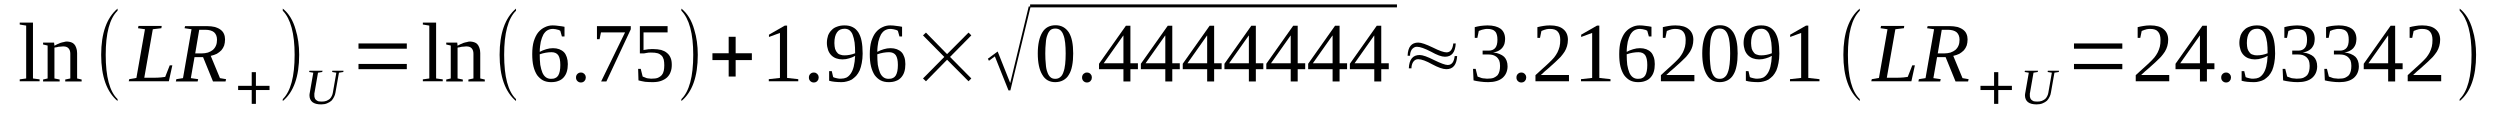<?xml version='1.0' encoding='UTF-8'?>
<!-- This file was generated by dvisvgm 1.15.1 -->
<svg height='19pt' version='1.1' viewBox='0 -19 406 19' width='406pt' xmlns='http://www.w3.org/2000/svg' xmlns:xlink='http://www.w3.org/1999/xlink'>
<defs>
<clipPath id='clip1'>
<path clip-rule='evenodd' d='M0 -18.995H405.915V-0.028H0V-18.995'/>
</clipPath>
</defs>
<g id='page1'>
<g>
<path clip-path='url(#clip1)' d='M5.355 -6.258L6.43 -6.113V-5.801H3.203V-6.113L4.25 -6.258V-14.844L3.203 -15.016V-15.328H5.355V-6.258Z' fill-rule='evenodd'/>
<path clip-path='url(#clip1)' d='M8.84 -11.574C8.953 -11.633 9.094 -11.719 9.266 -11.801C9.434 -11.887 9.633 -11.945 9.801 -12.031C10 -12.086 10.172 -12.145 10.367 -12.172C10.539 -12.23 10.707 -12.258 10.879 -12.258C11.105 -12.258 11.332 -12.199 11.531 -12.145C11.73 -12.086 11.898 -11.973 12.039 -11.832C12.184 -11.688 12.297 -11.488 12.379 -11.234C12.465 -11.008 12.523 -10.723 12.523 -10.379V-6.258L13.258 -6.086V-5.773H10.594V-6.086L11.418 -6.258V-10.266C11.418 -10.637 11.332 -10.922 11.133 -11.148C10.965 -11.348 10.68 -11.461 10.312 -11.461C10.199 -11.461 10.059 -11.461 9.914 -11.434C9.773 -11.434 9.66 -11.406 9.52 -11.406C9.379 -11.375 9.266 -11.348 9.152 -11.32C9.039 -11.32 8.926 -11.289 8.84 -11.262V-6.258L9.688 -6.086V-5.773H6.996V-6.086L7.734 -6.258V-11.605L6.996 -11.773V-12.086H8.781L8.84 -11.574Z' fill-rule='evenodd'/>
<path clip-path='url(#clip1)' d='M19.094 -2.902V-2.59C17.34 -4.066 16.43 -6.57 16.43 -10.098C16.43 -13.621 17.34 -16.125 19.094 -17.605V-17.262C17.793 -15.984 17.168 -13.594 17.168 -10.098C17.168 -6.543 17.793 -4.152 19.094 -2.902Z' fill-rule='evenodd'/>
<path clip-path='url(#clip1)' d='M26.207 -14.418L24.816 -14.25L23.43 -6.371H24.844C25.41 -6.371 25.836 -6.398 26.148 -6.426C26.461 -6.457 26.688 -6.484 26.828 -6.512L27.566 -8.39H27.988L27.422 -5.801H20.906L20.992 -6.144L22.152 -6.344L23.543 -14.25L22.41 -14.418L22.492 -14.789H26.262L26.207 -14.418Z' fill-rule='evenodd'/>
<path clip-path='url(#clip1)' d='M31.59 -9.726L30.992 -6.312L32.184 -6.144L32.098 -5.773H28.559L28.641 -6.144L29.719 -6.312L31.105 -14.25L29.973 -14.418L30.059 -14.761H33.57C34.082 -14.761 34.535 -14.703 34.902 -14.617C35.27 -14.504 35.582 -14.363 35.836 -14.164C36.062 -13.992 36.262 -13.765 36.375 -13.48C36.488 -13.223 36.547 -12.91 36.547 -12.598C36.547 -12.23 36.488 -11.886 36.402 -11.605C36.289 -11.32 36.148 -11.062 35.949 -10.836C35.723 -10.609 35.496 -10.437 35.215 -10.265C34.93 -10.125 34.59 -10.011 34.223 -9.926L35.723 -6.312L36.715 -6.144L36.629 -5.773H34.59L32.977 -9.726H31.59ZM32.723 -10.324C33.117 -10.324 33.457 -10.379 33.77 -10.465C34.082 -10.578 34.363 -10.722 34.562 -10.89C34.789 -11.09 34.961 -11.32 35.074 -11.605C35.188 -11.859 35.242 -12.199 35.242 -12.543C35.242 -13.082 35.074 -13.48 34.762 -13.765C34.449 -14.019 33.969 -14.164 33.344 -14.164H32.352L31.703 -10.324H32.723Z' fill-rule='evenodd'/>
<path clip-path='url(#clip1)' d='M41.559 -7.281V-5.062H43.77V-4.379H41.559V-2.133H40.879V-4.379H38.672V-5.062H40.879V-7.281H41.559Z' fill-rule='evenodd'/>
<path clip-path='url(#clip1)' d='M45.922 -2.902C47.199 -4.152 47.848 -6.543 47.848 -10.098C47.848 -13.566 47.199 -15.953 45.922 -17.262V-17.605C46.887 -16.836 47.594 -15.699 48.02 -14.164C48.387 -12.969 48.586 -11.605 48.586 -10.098C48.586 -6.543 47.68 -4.039 45.922 -2.59V-2.902Z' fill-rule='evenodd'/>
<path clip-path='url(#clip1)' d='M54.621 -7.195L53.941 -7.308L53.969 -7.508H55.781L55.754 -7.308L55.047 -7.195L54.48 -3.98C54.449 -3.726 54.367 -3.5 54.25 -3.269C54.137 -3.043 53.996 -2.816 53.828 -2.644C53.629 -2.472 53.402 -2.332 53.117 -2.219C52.863 -2.105 52.523 -2.047 52.156 -2.047C51.531 -2.047 51.078 -2.16 50.738 -2.418C50.426 -2.672 50.258 -3.043 50.258 -3.527C50.258 -3.582 50.258 -3.668 50.285 -3.754C50.285 -3.84 50.285 -3.894 50.312 -3.953L50.879 -7.195L50.199 -7.308L50.258 -7.508H52.383L52.324 -7.308L51.645 -7.195L51.078 -3.953C51.051 -3.894 51.051 -3.812 51.051 -3.754C51.051 -3.668 51.051 -3.613 51.051 -3.554C51.051 -3.383 51.051 -3.242 51.105 -3.129C51.137 -2.984 51.219 -2.871 51.305 -2.789C51.418 -2.703 51.531 -2.617 51.676 -2.558C51.844 -2.531 52.016 -2.504 52.242 -2.504C52.523 -2.504 52.777 -2.531 53.004 -2.617C53.203 -2.703 53.402 -2.816 53.543 -2.929C53.684 -3.07 53.797 -3.215 53.883 -3.414C53.969 -3.582 54.023 -3.754 54.055 -3.953L54.621 -7.195Z' fill-rule='evenodd'/>
<path clip-path='url(#clip1)' d='M58.219 -7.765V-8.617H66.066V-7.765H58.219ZM58.219 -11.09V-11.945H66.066V-11.09H58.219Z' fill-rule='evenodd'/>
<path clip-path='url(#clip1)' d='M70.824 -6.258L71.902 -6.113V-5.801H68.672V-6.113L69.719 -6.258V-14.844L68.672 -15.015V-15.328H70.824V-6.258Z' fill-rule='evenodd'/>
<path clip-path='url(#clip1)' d='M74.309 -11.574C74.422 -11.633 74.566 -11.719 74.734 -11.801C74.906 -11.886 75.102 -11.945 75.273 -12.031C75.473 -12.086 75.641 -12.144 75.84 -12.172C76.008 -12.23 76.18 -12.258 76.348 -12.258C76.574 -12.258 76.801 -12.199 77 -12.144C77.199 -12.086 77.371 -11.973 77.512 -11.832C77.652 -11.687 77.766 -11.488 77.852 -11.234C77.938 -11.008 77.992 -10.722 77.992 -10.379V-6.258L78.731 -6.086V-5.773H76.066V-6.086L76.887 -6.258V-10.265C76.887 -10.636 76.801 -10.922 76.606 -11.148C76.434 -11.347 76.152 -11.461 75.781 -11.461C75.668 -11.461 75.527 -11.461 75.387 -11.433C75.246 -11.433 75.133 -11.406 74.988 -11.406C74.848 -11.375 74.734 -11.347 74.621 -11.32C74.508 -11.32 74.394 -11.289 74.309 -11.261V-6.258L75.16 -6.086V-5.773H72.469V-6.086L73.203 -6.258V-11.605L72.469 -11.773V-12.086H74.254L74.309 -11.574Z' fill-rule='evenodd'/>
<path clip-path='url(#clip1)' d='M83.801 -2.902V-2.59C82.043 -4.066 81.137 -6.57 81.137 -10.098C81.137 -13.621 82.043 -16.125 83.801 -17.605V-17.262C82.496 -15.984 81.875 -13.594 81.875 -10.098C81.875 -6.543 82.496 -4.152 83.801 -2.902Z' fill-rule='evenodd'/>
<path clip-path='url(#clip1)' d='M92.215 -8.59C92.215 -8.105 92.156 -7.707 92.043 -7.336C91.93 -6.969 91.762 -6.683 91.535 -6.426C91.309 -6.172 91.023 -5.972 90.684 -5.859C90.344 -5.715 89.949 -5.66 89.496 -5.66C89.012 -5.66 88.59 -5.746 88.191 -5.945C87.824 -6.144 87.512 -6.426 87.227 -6.797C86.973 -7.195 86.773 -7.648 86.633 -8.219C86.492 -8.789 86.434 -9.469 86.434 -10.211C86.434 -11.035 86.519 -11.746 86.691 -12.316C86.887 -12.91 87.113 -13.394 87.426 -13.765C87.738 -14.133 88.106 -14.418 88.504 -14.59C88.898 -14.789 89.324 -14.875 89.75 -14.875C90.09 -14.875 90.43 -14.844 90.769 -14.789C91.109 -14.761 91.395 -14.703 91.676 -14.648V-13.082H91.25L90.996 -13.992C90.938 -14.051 90.824 -14.078 90.742 -14.133C90.629 -14.164 90.516 -14.191 90.402 -14.219C90.289 -14.25 90.176 -14.277 90.062 -14.277C89.949 -14.305 89.863 -14.305 89.75 -14.305C89.438 -14.305 89.156 -14.219 88.898 -14.078C88.644 -13.937 88.445 -13.707 88.246 -13.394C88.078 -13.082 87.938 -12.683 87.824 -12.23C87.738 -11.773 87.652 -11.207 87.652 -10.578C87.965 -10.75 88.305 -10.89 88.703 -11.008C89.07 -11.121 89.438 -11.176 89.805 -11.176C90.176 -11.176 90.516 -11.121 90.824 -11.008C91.109 -10.89 91.363 -10.75 91.59 -10.523C91.789 -10.324 91.93 -10.039 92.043 -9.726C92.156 -9.387 92.215 -9.015 92.215 -8.59ZM89.465 -6.199C89.75 -6.199 90.004 -6.226 90.203 -6.344C90.402 -6.426 90.543 -6.57 90.656 -6.742C90.769 -6.937 90.856 -7.168 90.91 -7.453C90.969 -7.734 90.996 -8.078 90.996 -8.445C90.996 -9.187 90.883 -9.699 90.656 -10.039C90.43 -10.351 90.062 -10.523 89.578 -10.523C89.269 -10.523 88.957 -10.496 88.617 -10.437C88.305 -10.379 87.965 -10.297 87.652 -10.18C87.652 -9.555 87.68 -8.988 87.738 -8.476C87.824 -7.992 87.938 -7.566 88.078 -7.222C88.219 -6.883 88.418 -6.625 88.644 -6.457C88.871 -6.285 89.156 -6.199 89.465 -6.199Z' fill-rule='evenodd'/>
<path clip-path='url(#clip1)' d='M95.133 -6.398C95.133 -6.312 95.106 -6.199 95.074 -6.086C95.019 -6 94.961 -5.914 94.906 -5.832C94.848 -5.773 94.766 -5.715 94.652 -5.66C94.539 -5.633 94.453 -5.601 94.34 -5.601C94.227 -5.601 94.113 -5.633 94.027 -5.66C93.914 -5.715 93.828 -5.773 93.773 -5.832C93.688 -5.914 93.629 -6 93.602 -6.086C93.547 -6.199 93.547 -6.312 93.547 -6.398C93.547 -6.512 93.547 -6.625 93.602 -6.742C93.629 -6.824 93.688 -6.91 93.773 -6.996C93.828 -7.054 93.914 -7.109 94.027 -7.168C94.113 -7.195 94.227 -7.222 94.34 -7.222C94.453 -7.222 94.539 -7.195 94.652 -7.168C94.766 -7.109 94.848 -7.054 94.906 -6.996C94.961 -6.91 95.019 -6.824 95.074 -6.742C95.106 -6.625 95.133 -6.512 95.133 -6.398Z' fill-rule='evenodd'/>
<path clip-path='url(#clip1)' d='M97.371 -12.629H96.945V-14.761H102.441V-14.25L98.477 -5.773H97.625L101.508 -13.738H97.598L97.371 -12.629Z' fill-rule='evenodd'/>
<path clip-path='url(#clip1)' d='M106.039 -11.035C106.551 -11.035 106.973 -10.976 107.371 -10.89C107.738 -10.777 108.051 -10.636 108.305 -10.41C108.563 -10.211 108.758 -9.953 108.902 -9.613C109.043 -9.301 109.098 -8.902 109.098 -8.476C109.098 -8.047 109.043 -7.648 108.902 -7.308C108.789 -6.969 108.59 -6.683 108.332 -6.426C108.051 -6.172 107.738 -6 107.344 -5.859C106.945 -5.715 106.492 -5.66 105.953 -5.66C105.527 -5.66 105.133 -5.687 104.766 -5.715C104.395 -5.773 104.027 -5.859 103.688 -5.945L103.633 -7.82H104.055L104.367 -6.57C104.453 -6.543 104.539 -6.484 104.652 -6.457C104.766 -6.398 104.879 -6.371 105.02 -6.312C105.16 -6.285 105.273 -6.258 105.414 -6.258C105.559 -6.226 105.699 -6.226 105.84 -6.226C106.238 -6.226 106.578 -6.258 106.859 -6.371C107.117 -6.484 107.313 -6.625 107.484 -6.824C107.625 -6.996 107.738 -7.222 107.797 -7.508C107.852 -7.765 107.879 -8.078 107.879 -8.39C107.879 -8.73 107.852 -9.043 107.797 -9.301C107.711 -9.555 107.625 -9.785 107.457 -9.953C107.285 -10.125 107.086 -10.265 106.805 -10.351C106.52 -10.437 106.18 -10.465 105.727 -10.465C105.473 -10.465 105.246 -10.465 105.047 -10.41C104.848 -10.379 104.68 -10.351 104.566 -10.324H103.914V-14.761H108.418V-13.738H104.508V-10.863C104.594 -10.89 104.68 -10.922 104.793 -10.922C104.879 -10.949 104.992 -10.949 105.133 -10.976C105.246 -11.008 105.387 -11.008 105.527 -11.008C105.672 -11.035 105.871 -11.035 106.039 -11.035Z' fill-rule='evenodd'/>
<path clip-path='url(#clip1)' d='M110.656 -2.902C111.934 -4.152 112.582 -6.543 112.582 -10.098C112.582 -13.566 111.934 -15.953 110.656 -17.262V-17.605C111.621 -16.836 112.328 -15.699 112.754 -14.164C113.121 -12.969 113.32 -11.605 113.32 -10.098C113.32 -6.543 112.414 -4.039 110.656 -2.59V-2.902Z' fill-rule='evenodd'/>
<path clip-path='url(#clip1)' d='M118.336 -6.57V-9.242H115.699V-10.351H118.336V-13.027H119.469V-10.351H122.102V-9.242H119.469V-6.57H118.336Z' fill-rule='evenodd'/>
<path clip-path='url(#clip1)' d='M127.824 -6.344L129.637 -6.144V-5.801H124.852V-6.144L126.664 -6.344V-13.652L124.879 -12.996V-13.367L127.457 -14.844H127.824V-6.344Z' fill-rule='evenodd'/>
<path clip-path='url(#clip1)' d='M132.953 -6.398C132.953 -6.312 132.926 -6.199 132.895 -6.086C132.84 -6 132.781 -5.914 132.727 -5.832C132.668 -5.773 132.586 -5.715 132.473 -5.66C132.359 -5.633 132.273 -5.601 132.16 -5.601S131.934 -5.633 131.848 -5.66C131.734 -5.715 131.648 -5.773 131.594 -5.832C131.508 -5.914 131.453 -6 131.422 -6.086C131.367 -6.199 131.367 -6.312 131.367 -6.398C131.367 -6.512 131.367 -6.625 131.422 -6.742C131.453 -6.824 131.508 -6.91 131.594 -6.996C131.648 -7.054 131.734 -7.109 131.848 -7.168C131.934 -7.195 132.047 -7.222 132.16 -7.222S132.359 -7.195 132.473 -7.168C132.586 -7.109 132.668 -7.054 132.727 -6.996C132.781 -6.91 132.84 -6.824 132.895 -6.742C132.926 -6.625 132.953 -6.512 132.953 -6.398Z' fill-rule='evenodd'/>
<path clip-path='url(#clip1)' d='M134.285 -12.031C134.285 -12.484 134.371 -12.91 134.484 -13.254C134.625 -13.594 134.824 -13.906 135.078 -14.133C135.305 -14.39 135.617 -14.562 135.957 -14.676C136.324 -14.816 136.719 -14.875 137.145 -14.875C137.656 -14.875 138.109 -14.789 138.477 -14.59C138.844 -14.418 139.129 -14.133 139.383 -13.765C139.609 -13.394 139.809 -12.941 139.922 -12.344C140.035 -11.773 140.094 -11.09 140.094 -10.297C140.094 -9.726 140.035 -9.215 139.949 -8.758C139.863 -8.304 139.75 -7.906 139.609 -7.566C139.441 -7.222 139.27 -6.937 139.043 -6.683C138.816 -6.457 138.59 -6.258 138.336 -6.086C138.082 -5.945 137.797 -5.832 137.516 -5.773C137.23 -5.687 136.945 -5.66 136.637 -5.66C136.238 -5.66 135.898 -5.687 135.559 -5.715C135.246 -5.746 134.938 -5.801 134.652 -5.887V-7.453H135.078L135.305 -6.484C135.391 -6.426 135.504 -6.398 135.586 -6.371C135.699 -6.344 135.813 -6.312 135.926 -6.285C136.039 -6.258 136.152 -6.258 136.266 -6.226C136.379 -6.226 136.492 -6.226 136.605 -6.226C136.918 -6.226 137.203 -6.285 137.457 -6.398C137.742 -6.543 137.969 -6.769 138.164 -7.054C138.363 -7.336 138.535 -7.734 138.648 -8.191C138.762 -8.676 138.844 -9.242 138.875 -9.926C138.563 -9.754 138.25 -9.613 137.91 -9.527C137.57 -9.414 137.203 -9.355 136.805 -9.355C136.438 -9.355 136.098 -9.414 135.785 -9.527C135.473 -9.64 135.219 -9.812 134.992 -10.039C134.766 -10.265 134.598 -10.551 134.484 -10.863C134.371 -11.207 134.285 -11.605 134.285 -12.031ZM137.176 -14.332C136.605 -14.332 136.184 -14.133 135.926 -13.738C135.645 -13.34 135.504 -12.769 135.504 -12C135.504 -11.633 135.559 -11.32 135.617 -11.062C135.699 -10.836 135.813 -10.609 135.957 -10.465C136.07 -10.297 136.238 -10.18 136.465 -10.125C136.664 -10.039 136.891 -10.011 137.145 -10.011C137.43 -10.011 137.742 -10.039 138.023 -10.098C138.309 -10.152 138.59 -10.238 138.875 -10.351C138.875 -11.008 138.844 -11.605 138.789 -12.086C138.703 -12.598 138.617 -12.996 138.477 -13.34C138.363 -13.68 138.164 -13.906 137.969 -14.078C137.742 -14.25 137.484 -14.332 137.176 -14.332Z' fill-rule='evenodd'/>
<path clip-path='url(#clip1)' d='M147.031 -8.59C147.031 -8.105 146.977 -7.707 146.863 -7.336C146.75 -6.969 146.578 -6.683 146.352 -6.426C146.125 -6.172 145.844 -5.972 145.504 -5.859C145.164 -5.715 144.766 -5.66 144.313 -5.66C143.832 -5.66 143.406 -5.746 143.012 -5.945C142.641 -6.144 142.328 -6.426 142.047 -6.797C141.793 -7.195 141.594 -7.648 141.453 -8.219C141.309 -8.789 141.254 -9.469 141.254 -10.211C141.254 -11.035 141.34 -11.746 141.508 -12.316C141.707 -12.91 141.934 -13.394 142.246 -13.765C142.555 -14.133 142.926 -14.418 143.32 -14.59C143.719 -14.789 144.145 -14.875 144.566 -14.875C144.906 -14.875 145.246 -14.844 145.586 -14.789C145.93 -14.761 146.211 -14.703 146.496 -14.648V-13.082H146.07L145.816 -13.992C145.758 -14.051 145.645 -14.078 145.559 -14.133C145.445 -14.164 145.332 -14.191 145.219 -14.219C145.105 -14.25 144.992 -14.277 144.879 -14.277C144.766 -14.305 144.68 -14.305 144.566 -14.305C144.258 -14.305 143.973 -14.219 143.719 -14.078C143.465 -13.937 143.266 -13.707 143.066 -13.394C142.898 -13.082 142.754 -12.683 142.641 -12.23C142.555 -11.773 142.473 -11.207 142.473 -10.578C142.785 -10.75 143.125 -10.89 143.52 -11.008C143.887 -11.121 144.258 -11.176 144.625 -11.176C144.992 -11.176 145.332 -11.121 145.645 -11.008C145.93 -10.89 146.184 -10.75 146.41 -10.523C146.609 -10.324 146.75 -10.039 146.863 -9.726C146.977 -9.387 147.031 -9.015 147.031 -8.59ZM144.285 -6.199C144.566 -6.199 144.824 -6.226 145.02 -6.344C145.219 -6.426 145.359 -6.57 145.473 -6.742C145.586 -6.937 145.672 -7.168 145.731 -7.453C145.785 -7.734 145.816 -8.078 145.816 -8.445C145.816 -9.187 145.703 -9.699 145.473 -10.039C145.246 -10.351 144.879 -10.523 144.398 -10.523C144.086 -10.523 143.773 -10.496 143.434 -10.437C143.125 -10.379 142.785 -10.297 142.473 -10.18C142.473 -9.555 142.5 -8.988 142.555 -8.476C142.641 -7.992 142.754 -7.566 142.898 -7.222C143.039 -6.883 143.238 -6.625 143.465 -6.457C143.691 -6.285 143.973 -6.199 144.285 -6.199Z' fill-rule='evenodd'/>
<path clip-path='url(#clip1)' d='M149.895 -6.258L153.352 -9.754L149.895 -13.254L150.375 -13.707L153.805 -10.211L157.289 -13.707L157.742 -13.254L154.285 -9.754L157.742 -6.258L157.289 -5.801L153.805 -9.301L150.375 -5.801L149.895 -6.258Z' fill-rule='evenodd'/>
<path clip-path='url(#clip1)' d='M163.777 -4.324L161.566 -9.84L160.602 -9.129L160.434 -9.469L162.02 -10.636L164.059 -5.515L167.063 -17.945H167.375L164.086 -4.324H163.777Z' fill-rule='evenodd'/>
<path clip-path='url(#clip1)' d='M167.289 -18.284H226.867V-17.803H167.289V-18.284Z' fill-rule='evenodd'/>
<path clip-path='url(#clip1)' d='M174.285 -10.324C174.285 -9.555 174.23 -8.902 174.117 -8.332C174.004 -7.734 173.832 -7.254 173.578 -6.855C173.352 -6.457 173.039 -6.172 172.672 -5.972C172.305 -5.773 171.879 -5.66 171.367 -5.66C170.434 -5.66 169.727 -6.058 169.273 -6.855C168.789 -7.648 168.535 -8.789 168.535 -10.324C168.535 -11.801 168.789 -12.941 169.273 -13.738C169.727 -14.504 170.461 -14.902 171.426 -14.902C172.359 -14.902 173.066 -14.504 173.578 -13.738C174.059 -12.969 174.285 -11.832 174.285 -10.324ZM173.066 -10.324C173.066 -10.949 173.039 -11.519 172.984 -12.031C172.926 -12.543 172.84 -12.969 172.699 -13.308C172.586 -13.652 172.418 -13.906 172.191 -14.105C171.965 -14.277 171.707 -14.363 171.367 -14.363C171.055 -14.363 170.773 -14.277 170.574 -14.105C170.375 -13.906 170.207 -13.652 170.094 -13.308C169.953 -12.969 169.867 -12.543 169.84 -12.031C169.781 -11.519 169.754 -10.949 169.754 -10.324C169.754 -9.668 169.781 -9.101 169.84 -8.59C169.867 -8.078 169.953 -7.648 170.094 -7.281C170.207 -6.937 170.375 -6.656 170.574 -6.484C170.773 -6.285 171.055 -6.199 171.367 -6.199C171.707 -6.199 171.965 -6.285 172.191 -6.484C172.418 -6.656 172.586 -6.937 172.699 -7.281C172.84 -7.648 172.926 -8.078 172.984 -8.59C173.039 -9.101 173.066 -9.668 173.066 -10.324Z' fill-rule='evenodd'/>
<path clip-path='url(#clip1)' d='M177.316 -6.398C177.316 -6.312 177.289 -6.199 177.262 -6.086C177.203 -6 177.148 -5.914 177.09 -5.832C177.035 -5.773 176.949 -5.715 176.836 -5.66C176.723 -5.633 176.637 -5.601 176.523 -5.601C176.41 -5.601 176.297 -5.633 176.211 -5.66C176.098 -5.715 176.016 -5.773 175.957 -5.832C175.871 -5.914 175.816 -6 175.789 -6.086C175.73 -6.199 175.73 -6.312 175.73 -6.398C175.73 -6.512 175.73 -6.625 175.789 -6.742C175.816 -6.824 175.871 -6.91 175.957 -6.996C176.016 -7.054 176.098 -7.109 176.211 -7.168C176.297 -7.195 176.41 -7.222 176.523 -7.222C176.637 -7.222 176.723 -7.195 176.836 -7.168C176.949 -7.109 177.035 -7.054 177.09 -6.996C177.148 -6.91 177.203 -6.824 177.262 -6.742C177.289 -6.625 177.316 -6.512 177.316 -6.398Z' fill-rule='evenodd'/>
<path clip-path='url(#clip1)' d='M183.578 -7.765V-5.773H182.445V-7.765H178.48V-8.644L182.844 -14.816H183.578V-8.73H184.797V-7.765H183.578ZM182.445 -13.223H182.418L179.242 -8.73H182.445V-13.223Z' fill-rule='evenodd'/>
<path clip-path='url(#clip1)' d='M190.379 -7.765V-5.773H189.246V-7.765H185.277V-8.644L189.641 -14.816H190.379V-8.73H191.598V-7.765H190.379ZM189.246 -13.223H189.215L186.043 -8.73H189.246V-13.223Z' fill-rule='evenodd'/>
<path clip-path='url(#clip1)' d='M197.176 -7.765V-5.773H196.043V-7.765H192.078V-8.644L196.441 -14.816H197.176V-8.73H198.394V-7.765H197.176ZM196.043 -13.223H196.016L192.844 -8.73H196.043V-13.223Z' fill-rule='evenodd'/>
<path clip-path='url(#clip1)' d='M203.949 -7.765V-5.773H202.816V-7.765H198.848V-8.644L203.211 -14.816H203.949V-8.73H205.164V-7.765H203.949ZM202.816 -13.223H202.785L199.613 -8.73H202.816V-13.223Z' fill-rule='evenodd'/>
<path clip-path='url(#clip1)' d='M210.746 -7.765V-5.773H209.613V-7.765H205.648V-8.644L210.012 -14.816H210.746V-8.73H211.965V-7.765H210.746ZM209.613 -13.223H209.586L206.414 -8.73H209.613V-13.223Z' fill-rule='evenodd'/>
<path clip-path='url(#clip1)' d='M217.547 -7.765V-5.773H216.414V-7.765H212.445V-8.644L216.809 -14.816H217.547V-8.73H218.766V-7.765H217.547ZM216.414 -13.223H216.383L213.211 -8.73H216.414V-13.223Z' fill-rule='evenodd'/>
<path clip-path='url(#clip1)' d='M224.316 -7.765V-5.773H223.183V-7.765H219.219V-8.644L223.582 -14.816H224.316V-8.73H225.535V-7.765H224.316ZM223.183 -13.223H223.156L219.984 -8.73H223.183V-13.223Z' fill-rule='evenodd'/>
<path clip-path='url(#clip1)' d='M228.992 -9.953H228.594C228.652 -11.375 229.219 -12.086 230.324 -12.086C230.832 -12.086 231.598 -11.801 232.676 -11.289C233.75 -10.75 234.488 -10.496 234.914 -10.496C235.535 -10.496 235.902 -10.976 236.016 -11.945H236.414C236.328 -10.496 235.762 -9.785 234.656 -9.785C234.117 -9.785 233.355 -10.066 232.391 -10.609C231.398 -11.121 230.633 -11.406 230.098 -11.406C229.758 -11.406 229.473 -11.234 229.246 -10.922C229.078 -10.636 228.992 -10.324 228.992 -9.953ZM229.219 -7.906H228.793C228.852 -9.355 229.445 -10.066 230.551 -10.066C231.059 -10.066 231.824 -9.785 232.902 -9.242C233.949 -8.73 234.715 -8.445 235.109 -8.445C235.762 -8.445 236.129 -8.929 236.242 -9.898H236.641C236.555 -8.476 235.988 -7.765 234.883 -7.765C234.316 -7.765 233.551 -8.047 232.59 -8.558C231.625 -9.101 230.859 -9.387 230.293 -9.387C229.953 -9.387 229.672 -9.215 229.473 -8.902C229.305 -8.617 229.219 -8.277 229.219 -7.906Z' fill-rule='evenodd'/>
<path clip-path='url(#clip1)' d='M244.828 -8.219C244.828 -7.82 244.742 -7.453 244.602 -7.137C244.461 -6.824 244.262 -6.57 244.008 -6.344C243.723 -6.113 243.41 -5.945 243.016 -5.832C242.617 -5.715 242.164 -5.66 241.684 -5.66C241.23 -5.66 240.805 -5.687 240.41 -5.746C239.984 -5.801 239.613 -5.859 239.305 -5.945L239.219 -7.82H239.645L239.957 -6.57C240.039 -6.543 240.125 -6.484 240.266 -6.457C240.379 -6.398 240.523 -6.371 240.664 -6.312C240.832 -6.285 240.977 -6.258 241.145 -6.258C241.285 -6.226 241.43 -6.226 241.57 -6.226C241.965 -6.226 242.305 -6.258 242.59 -6.371C242.844 -6.484 243.043 -6.625 243.215 -6.797C243.355 -6.996 243.469 -7.222 243.523 -7.48C243.582 -7.734 243.609 -8.019 243.609 -8.304C243.609 -8.676 243.555 -8.957 243.469 -9.187C243.355 -9.414 243.215 -9.613 243.043 -9.754C242.875 -9.898 242.676 -9.984 242.449 -10.066C242.223 -10.125 241.996 -10.152 241.738 -10.152H240.777V-10.777H241.738C242.223 -10.777 242.59 -10.922 242.844 -11.234C243.07 -11.519 243.184 -11.945 243.184 -12.543C243.184 -12.855 243.156 -13.109 243.102 -13.308C243.043 -13.539 242.957 -13.738 242.816 -13.879C242.703 -14.019 242.531 -14.133 242.336 -14.191C242.109 -14.277 241.852 -14.305 241.57 -14.305C241.43 -14.305 241.316 -14.305 241.172 -14.277C241.031 -14.25 240.891 -14.219 240.777 -14.191C240.664 -14.164 240.551 -14.133 240.438 -14.078C240.324 -14.051 240.238 -13.992 240.152 -13.965L239.926 -12.855H239.5V-14.59C239.645 -14.617 239.785 -14.648 239.957 -14.703C240.098 -14.73 240.266 -14.761 240.438 -14.789C240.605 -14.816 240.777 -14.816 240.977 -14.844C241.145 -14.844 241.344 -14.875 241.57 -14.875C242.504 -14.875 243.215 -14.676 243.695 -14.332C244.176 -13.965 244.43 -13.394 244.43 -12.656C244.43 -12.371 244.375 -12.117 244.316 -11.859C244.234 -11.633 244.121 -11.406 243.949 -11.207C243.809 -11.035 243.582 -10.863 243.355 -10.75C243.102 -10.609 242.816 -10.523 242.477 -10.496C243.27 -10.379 243.863 -10.152 244.262 -9.785C244.629 -9.414 244.828 -8.902 244.828 -8.219Z' fill-rule='evenodd'/>
<path clip-path='url(#clip1)' d='M247.859 -6.398C247.859 -6.312 247.832 -6.199 247.801 -6.086C247.746 -6 247.688 -5.914 247.633 -5.832C247.574 -5.773 247.492 -5.715 247.379 -5.66C247.266 -5.633 247.18 -5.601 247.066 -5.601S246.84 -5.633 246.754 -5.66C246.641 -5.715 246.555 -5.773 246.5 -5.832C246.414 -5.914 246.359 -6 246.328 -6.086C246.273 -6.199 246.273 -6.312 246.273 -6.398C246.273 -6.512 246.273 -6.625 246.328 -6.742C246.359 -6.824 246.414 -6.91 246.5 -6.996C246.555 -7.054 246.641 -7.109 246.754 -7.168C246.84 -7.195 246.953 -7.222 247.066 -7.222S247.266 -7.195 247.379 -7.168C247.492 -7.109 247.574 -7.054 247.633 -6.996C247.688 -6.91 247.746 -6.824 247.801 -6.742C247.832 -6.625 247.859 -6.512 247.859 -6.398Z' fill-rule='evenodd'/>
<path clip-path='url(#clip1)' d='M254.801 -5.801H249.359V-6.797C249.813 -7.195 250.211 -7.594 250.578 -7.906C250.977 -8.246 251.285 -8.558 251.598 -8.844C251.91 -9.129 252.164 -9.414 252.391 -9.668C252.59 -9.926 252.789 -10.211 252.93 -10.496C253.07 -10.777 253.184 -11.09 253.27 -11.406C253.355 -11.746 253.383 -12.117 253.383 -12.543C253.383 -13.109 253.242 -13.566 252.988 -13.851C252.731 -14.164 252.309 -14.305 251.711 -14.305C251.57 -14.305 251.457 -14.305 251.316 -14.277C251.172 -14.25 251.059 -14.25 250.945 -14.191C250.832 -14.164 250.719 -14.133 250.606 -14.078C250.492 -14.051 250.41 -13.992 250.324 -13.965L250.098 -12.855H249.672V-14.59C249.984 -14.676 250.324 -14.73 250.664 -14.789C250.977 -14.844 251.316 -14.875 251.711 -14.875C252.676 -14.875 253.41 -14.676 253.895 -14.25C254.375 -13.851 254.629 -13.281 254.629 -12.543C254.629 -12.172 254.574 -11.832 254.488 -11.519C254.402 -11.207 254.262 -10.89 254.09 -10.609C253.895 -10.324 253.695 -10.039 253.441 -9.754C253.184 -9.5 252.875 -9.187 252.563 -8.902C252.223 -8.59 251.883 -8.277 251.484 -7.933C251.09 -7.621 250.664 -7.222 250.238 -6.824H254.801V-5.801Z' fill-rule='evenodd'/>
<path clip-path='url(#clip1)' d='M259.73 -6.344L261.543 -6.144V-5.801H256.754V-6.144L258.566 -6.344V-13.652L256.781 -12.996V-13.367L259.359 -14.844H259.73V-6.344Z' fill-rule='evenodd'/>
<path clip-path='url(#clip1)' d='M268.738 -8.59C268.738 -8.105 268.684 -7.707 268.57 -7.336C268.457 -6.969 268.285 -6.683 268.058 -6.426C267.832 -6.172 267.547 -5.972 267.207 -5.859C266.867 -5.715 266.473 -5.66 266.02 -5.66C265.535 -5.66 265.113 -5.746 264.715 -5.945C264.348 -6.144 264.035 -6.426 263.754 -6.797C263.496 -7.195 263.301 -7.648 263.156 -8.219C263.016 -8.789 262.961 -9.469 262.961 -10.211C262.961 -11.035 263.043 -11.746 263.215 -12.316C263.414 -12.91 263.641 -13.394 263.949 -13.765C264.262 -14.133 264.629 -14.418 265.027 -14.59C265.422 -14.789 265.848 -14.875 266.273 -14.875C266.613 -14.875 266.953 -14.844 267.293 -14.789C267.633 -14.761 267.918 -14.703 268.199 -14.648V-13.082H267.773L267.52 -13.992C267.465 -14.051 267.352 -14.078 267.266 -14.133C267.152 -14.164 267.039 -14.191 266.926 -14.219C266.813 -14.25 266.699 -14.277 266.586 -14.277C266.473 -14.305 266.387 -14.305 266.273 -14.305C265.961 -14.305 265.68 -14.219 265.422 -14.078C265.168 -13.937 264.969 -13.707 264.773 -13.394C264.602 -13.082 264.461 -12.683 264.348 -12.23C264.262 -11.773 264.176 -11.207 264.176 -10.578C264.488 -10.75 264.828 -10.89 265.227 -11.008C265.594 -11.121 265.961 -11.176 266.332 -11.176C266.699 -11.176 267.039 -11.121 267.352 -11.008C267.633 -10.89 267.887 -10.75 268.113 -10.523C268.313 -10.324 268.457 -10.039 268.57 -9.726C268.684 -9.387 268.738 -9.015 268.738 -8.59ZM265.992 -6.199C266.273 -6.199 266.527 -6.226 266.727 -6.344C266.926 -6.426 267.066 -6.57 267.18 -6.742C267.293 -6.937 267.379 -7.168 267.434 -7.453C267.492 -7.734 267.52 -8.078 267.52 -8.445C267.52 -9.187 267.406 -9.699 267.18 -10.039C266.953 -10.351 266.586 -10.523 266.105 -10.523C265.793 -10.523 265.481 -10.496 265.141 -10.437C264.828 -10.379 264.488 -10.297 264.176 -10.18C264.176 -9.555 264.207 -8.988 264.262 -8.476C264.348 -7.992 264.461 -7.566 264.602 -7.222C264.742 -6.883 264.941 -6.625 265.168 -6.457C265.395 -6.285 265.68 -6.199 265.992 -6.199Z' fill-rule='evenodd'/>
<path clip-path='url(#clip1)' d='M275.168 -5.801H269.731V-6.797C270.184 -7.195 270.578 -7.594 270.949 -7.906C271.344 -8.246 271.656 -8.558 271.969 -8.844C272.281 -9.129 272.535 -9.414 272.762 -9.668C272.961 -9.926 273.156 -10.211 273.301 -10.496C273.441 -10.777 273.555 -11.09 273.641 -11.406C273.723 -11.746 273.754 -12.117 273.754 -12.543C273.754 -13.109 273.609 -13.566 273.356 -13.851C273.102 -14.164 272.676 -14.305 272.082 -14.305C271.941 -14.305 271.828 -14.305 271.684 -14.277C271.543 -14.25 271.43 -14.25 271.316 -14.191C271.203 -14.164 271.09 -14.133 270.976 -14.078C270.863 -14.051 270.777 -13.992 270.691 -13.965L270.465 -12.855H270.043V-14.59C270.352 -14.676 270.691 -14.73 271.031 -14.789C271.344 -14.844 271.684 -14.875 272.082 -14.875C273.043 -14.875 273.781 -14.676 274.262 -14.25C274.746 -13.851 275 -13.281 275 -12.543C275 -12.172 274.942 -11.832 274.859 -11.519C274.774 -11.207 274.633 -10.89 274.461 -10.609C274.262 -10.324 274.062 -10.039 273.809 -9.754C273.555 -9.5 273.242 -9.187 272.93 -8.902C272.59 -8.59 272.25 -8.277 271.856 -7.933C271.457 -7.621 271.031 -7.222 270.609 -6.824H275.168V-5.801Z' fill-rule='evenodd'/>
<path clip-path='url(#clip1)' d='M282.195 -10.324C282.195 -9.555 282.137 -8.902 282.023 -8.332C281.91 -7.734 281.742 -7.254 281.488 -6.855C281.262 -6.457 280.949 -6.172 280.582 -5.972C280.211 -5.773 279.785 -5.66 279.277 -5.66C278.344 -5.66 277.633 -6.058 277.18 -6.855C276.699 -7.648 276.445 -8.789 276.445 -10.324C276.445 -11.801 276.699 -12.941 277.18 -13.738C277.633 -14.504 278.371 -14.902 279.332 -14.902C280.27 -14.902 280.977 -14.504 281.488 -13.738C281.969 -12.969 282.195 -11.832 282.195 -10.324ZM280.977 -10.324C280.977 -10.949 280.949 -11.519 280.891 -12.031C280.836 -12.543 280.75 -12.969 280.61 -13.308C280.496 -13.652 280.324 -13.906 280.098 -14.105C279.871 -14.277 279.617 -14.363 279.277 -14.363C278.965 -14.363 278.684 -14.277 278.484 -14.105C278.285 -13.906 278.117 -13.652 278.004 -13.308C277.86 -12.969 277.777 -12.543 277.746 -12.031C277.692 -11.519 277.664 -10.949 277.664 -10.324C277.664 -9.668 277.692 -9.101 277.746 -8.59C277.777 -8.078 277.86 -7.648 278.004 -7.281C278.117 -6.937 278.285 -6.656 278.484 -6.484C278.684 -6.285 278.965 -6.199 279.277 -6.199C279.617 -6.199 279.871 -6.285 280.098 -6.484C280.324 -6.656 280.496 -6.937 280.61 -7.281C280.75 -7.648 280.836 -8.078 280.891 -8.59C280.949 -9.101 280.977 -9.668 280.977 -10.324Z' fill-rule='evenodd'/>
<path clip-path='url(#clip1)' d='M283.16 -12.031C283.16 -12.484 283.242 -12.91 283.356 -13.254C283.5 -13.594 283.695 -13.906 283.953 -14.133C284.18 -14.39 284.488 -14.562 284.828 -14.676C285.199 -14.816 285.594 -14.875 286.019 -14.875C286.531 -14.875 286.984 -14.789 287.351 -14.59C287.719 -14.418 288.004 -14.133 288.258 -13.765C288.484 -13.394 288.684 -12.941 288.797 -12.344C288.91 -11.773 288.965 -11.09 288.965 -10.297C288.965 -9.726 288.91 -9.215 288.824 -8.758C288.738 -8.304 288.625 -7.906 288.484 -7.566C288.312 -7.222 288.144 -6.937 287.918 -6.683C287.691 -6.457 287.465 -6.258 287.211 -6.086C286.953 -5.945 286.672 -5.832 286.387 -5.773C286.106 -5.687 285.82 -5.66 285.508 -5.66C285.113 -5.66 284.773 -5.687 284.434 -5.715C284.121 -5.746 283.809 -5.801 283.528 -5.887V-7.453H283.953L284.18 -6.484C284.262 -6.426 284.375 -6.398 284.461 -6.371C284.574 -6.344 284.688 -6.312 284.801 -6.285C284.914 -6.258 285.027 -6.258 285.141 -6.226C285.254 -6.226 285.367 -6.226 285.481 -6.226C285.793 -6.226 286.078 -6.285 286.332 -6.398C286.613 -6.543 286.84 -6.769 287.039 -7.054C287.238 -7.336 287.406 -7.734 287.519 -8.191C287.633 -8.676 287.719 -9.242 287.746 -9.926C287.438 -9.754 287.125 -9.613 286.785 -9.527C286.445 -9.414 286.078 -9.355 285.68 -9.355C285.313 -9.355 284.973 -9.414 284.66 -9.527C284.348 -9.64 284.094 -9.812 283.867 -10.039C283.641 -10.265 283.469 -10.551 283.356 -10.863C283.242 -11.207 283.16 -11.605 283.16 -12.031ZM286.047 -14.332C285.481 -14.332 285.055 -14.133 284.801 -13.738C284.52 -13.34 284.375 -12.769 284.375 -12C284.375 -11.633 284.434 -11.32 284.488 -11.062C284.574 -10.836 284.688 -10.609 284.828 -10.465C284.941 -10.297 285.113 -10.18 285.34 -10.125C285.539 -10.039 285.766 -10.011 286.019 -10.011C286.305 -10.011 286.613 -10.039 286.898 -10.098C287.18 -10.152 287.465 -10.238 287.746 -10.351C287.746 -11.008 287.719 -11.605 287.664 -12.086C287.578 -12.598 287.492 -12.996 287.351 -13.34C287.238 -13.68 287.039 -13.906 286.84 -14.078C286.613 -14.25 286.359 -14.332 286.047 -14.332Z' fill-rule='evenodd'/>
<path clip-path='url(#clip1)' d='M293.668 -6.344L295.481 -6.144V-5.801H290.695V-6.144L292.508 -6.344V-13.652L290.723 -12.996V-13.367L293.301 -14.844H293.668V-6.344Z' fill-rule='evenodd'/>
<path clip-path='url(#clip1)' d='M302.027 -2.902V-2.59C300.27 -4.066 299.363 -6.57 299.363 -10.098C299.363 -13.621 300.27 -16.125 302.027 -17.605V-17.262C300.723 -15.984 300.102 -13.594 300.102 -10.098C300.102 -6.543 300.723 -4.152 302.027 -2.902Z' fill-rule='evenodd'/>
<path clip-path='url(#clip1)' d='M309.195 -14.418L307.805 -14.25L306.418 -6.371H307.832C308.402 -6.371 308.824 -6.398 309.137 -6.426C309.449 -6.457 309.676 -6.484 309.816 -6.512L310.555 -8.39H310.977L310.41 -5.801H303.895L303.98 -6.144L305.141 -6.344L306.531 -14.25L305.398 -14.418L305.48 -14.789H309.25L309.195 -14.418Z' fill-rule='evenodd'/>
<path clip-path='url(#clip1)' d='M314.578 -9.726L313.981 -6.312L315.172 -6.144L315.086 -5.773H311.547L311.629 -6.144L312.707 -6.312L314.094 -14.25L312.961 -14.418L313.047 -14.761H316.559C317.07 -14.761 317.523 -14.703 317.891 -14.617C318.258 -14.504 318.57 -14.363 318.824 -14.164C319.051 -13.992 319.25 -13.765 319.363 -13.48C319.477 -13.223 319.535 -12.91 319.535 -12.598C319.535 -12.23 319.477 -11.886 319.391 -11.605C319.277 -11.32 319.137 -11.062 318.938 -10.836C318.711 -10.609 318.484 -10.437 318.203 -10.265C317.918 -10.125 317.578 -10.011 317.211 -9.926L318.711 -6.312L319.703 -6.144L319.617 -5.773H317.578L315.965 -9.726H314.578ZM315.711 -10.324C316.105 -10.324 316.445 -10.379 316.758 -10.465C317.07 -10.578 317.352 -10.722 317.551 -10.89C317.777 -11.09 317.949 -11.32 318.063 -11.605C318.176 -11.859 318.23 -12.199 318.23 -12.543C318.23 -13.082 318.063 -13.48 317.75 -13.765C317.438 -14.019 316.957 -14.164 316.332 -14.164H315.34L314.691 -10.324H315.711Z' fill-rule='evenodd'/>
<path clip-path='url(#clip1)' d='M324.52 -7.281V-5.062H326.731V-4.379H324.52V-2.133H323.84V-4.379H321.629V-5.062H323.84V-7.281H324.52Z' fill-rule='evenodd'/>
<path clip-path='url(#clip1)' d='M333.219 -7.195L332.539 -7.308L332.566 -7.508H334.379L334.352 -7.308L333.641 -7.195L333.074 -3.98C333.047 -3.726 332.961 -3.5 332.848 -3.269C332.734 -3.043 332.594 -2.816 332.426 -2.644C332.227 -2.472 332 -2.332 331.715 -2.219C331.461 -2.105 331.121 -2.047 330.754 -2.047C330.129 -2.047 329.676 -2.16 329.336 -2.418C329.023 -2.672 328.855 -3.043 328.855 -3.527C328.855 -3.582 328.855 -3.668 328.883 -3.754C328.883 -3.84 328.883 -3.894 328.91 -3.953L329.477 -7.195L328.797 -7.308L328.855 -7.508H330.98L330.922 -7.308L330.242 -7.195L329.676 -3.953C329.648 -3.894 329.648 -3.812 329.648 -3.754C329.648 -3.668 329.648 -3.613 329.648 -3.554C329.648 -3.383 329.648 -3.242 329.703 -3.129C329.734 -2.984 329.816 -2.871 329.902 -2.789C330.016 -2.703 330.129 -2.617 330.27 -2.558C330.441 -2.531 330.609 -2.504 330.836 -2.504C331.121 -2.504 331.375 -2.531 331.602 -2.617C331.801 -2.703 332 -2.816 332.141 -2.929C332.281 -3.07 332.395 -3.215 332.48 -3.414C332.566 -3.582 332.621 -3.754 332.652 -3.953L333.219 -7.195Z' fill-rule='evenodd'/>
<path clip-path='url(#clip1)' d='M336.816 -7.765V-8.617H344.664V-7.765H336.816ZM336.816 -11.09V-11.945H344.664V-11.09H336.816Z' fill-rule='evenodd'/>
<path clip-path='url(#clip1)' d='M352.285 -5.801H346.844V-6.797C347.297 -7.195 347.695 -7.594 348.063 -7.906C348.461 -8.246 348.77 -8.558 349.082 -8.844C349.395 -9.129 349.648 -9.414 349.875 -9.668C350.074 -9.926 350.273 -10.211 350.414 -10.496C350.555 -10.777 350.668 -11.09 350.754 -11.406C350.84 -11.746 350.867 -12.117 350.867 -12.543C350.867 -13.109 350.727 -13.566 350.469 -13.851C350.215 -14.164 349.789 -14.305 349.195 -14.305C349.055 -14.305 348.941 -14.305 348.801 -14.277C348.656 -14.25 348.543 -14.25 348.43 -14.191C348.316 -14.164 348.203 -14.133 348.09 -14.078C347.977 -14.051 347.891 -13.992 347.809 -13.965L347.582 -12.855H347.156V-14.59C347.469 -14.676 347.809 -14.73 348.148 -14.789C348.461 -14.844 348.801 -14.875 349.195 -14.875C350.16 -14.875 350.895 -14.676 351.379 -14.25C351.859 -13.851 352.113 -13.281 352.113 -12.543C352.113 -12.172 352.059 -11.832 351.973 -11.519C351.887 -11.207 351.746 -10.89 351.574 -10.609C351.379 -10.324 351.18 -10.039 350.922 -9.754C350.668 -9.5 350.355 -9.187 350.047 -8.902C349.707 -8.59 349.367 -8.277 348.969 -7.933C348.574 -7.621 348.148 -7.222 347.723 -6.824H352.285V-5.801Z' fill-rule='evenodd'/>
<path clip-path='url(#clip1)' d='M358.402 -7.765V-5.773H357.27V-7.765H353.305V-8.644L357.668 -14.816H358.402V-8.73H359.621V-7.765H358.402ZM357.27 -13.223H357.242L354.07 -8.73H357.27V-13.223Z' fill-rule='evenodd'/>
<path clip-path='url(#clip1)' d='M362.313 -6.398C362.313 -6.312 362.285 -6.199 362.254 -6.086C362.199 -6 362.141 -5.914 362.086 -5.832C362.027 -5.773 361.945 -5.715 361.832 -5.66C361.719 -5.633 361.633 -5.601 361.52 -5.601C361.406 -5.601 361.293 -5.633 361.207 -5.66C361.094 -5.715 361.008 -5.773 360.953 -5.832C360.867 -5.914 360.813 -6 360.781 -6.086C360.727 -6.199 360.727 -6.312 360.727 -6.398C360.727 -6.512 360.727 -6.625 360.781 -6.742C360.813 -6.824 360.867 -6.91 360.953 -6.996C361.008 -7.054 361.094 -7.109 361.207 -7.168C361.293 -7.195 361.406 -7.222 361.52 -7.222C361.633 -7.222 361.719 -7.195 361.832 -7.168C361.945 -7.109 362.027 -7.054 362.086 -6.996C362.141 -6.91 362.199 -6.824 362.254 -6.742C362.285 -6.625 362.313 -6.512 362.313 -6.398Z' fill-rule='evenodd'/>
<path clip-path='url(#clip1)' d='M363.672 -12.031C363.672 -12.484 363.758 -12.91 363.871 -13.254C364.012 -13.594 364.211 -13.906 364.465 -14.133C364.691 -14.39 365.004 -14.562 365.344 -14.676C365.711 -14.816 366.109 -14.875 366.535 -14.875C367.043 -14.875 367.496 -14.789 367.863 -14.59C368.234 -14.418 368.516 -14.133 368.773 -13.765C369 -13.394 369.195 -12.941 369.309 -12.344C369.422 -11.773 369.48 -11.09 369.48 -10.297C369.48 -9.726 369.422 -9.215 369.34 -8.758C369.254 -8.304 369.141 -7.906 369 -7.566C368.828 -7.222 368.66 -6.937 368.434 -6.683C368.203 -6.457 367.977 -6.258 367.723 -6.086C367.469 -5.945 367.184 -5.832 366.902 -5.773C366.617 -5.687 366.336 -5.66 366.023 -5.66C365.629 -5.66 365.285 -5.687 364.945 -5.715C364.637 -5.746 364.324 -5.801 364.039 -5.887V-7.453H364.465L364.691 -6.484C364.777 -6.426 364.891 -6.398 364.977 -6.371C365.09 -6.344 365.203 -6.312 365.316 -6.285C365.43 -6.258 365.543 -6.258 365.656 -6.226C365.77 -6.226 365.883 -6.226 365.996 -6.226C366.309 -6.226 366.59 -6.285 366.844 -6.398C367.129 -6.543 367.355 -6.769 367.555 -7.054C367.75 -7.336 367.922 -7.734 368.035 -8.191C368.148 -8.676 368.234 -9.242 368.262 -9.926C367.949 -9.754 367.637 -9.613 367.297 -9.527C366.957 -9.414 366.59 -9.355 366.195 -9.355C365.824 -9.355 365.484 -9.414 365.172 -9.527C364.863 -9.64 364.605 -9.812 364.379 -10.039C364.152 -10.265 363.984 -10.551 363.871 -10.863C363.758 -11.207 363.672 -11.605 363.672 -12.031ZM366.563 -14.332C365.996 -14.332 365.57 -14.133 365.316 -13.738C365.031 -13.34 364.891 -12.769 364.891 -12C364.891 -11.633 364.945 -11.32 365.004 -11.062C365.09 -10.836 365.203 -10.609 365.344 -10.465C365.457 -10.297 365.629 -10.18 365.855 -10.125C366.051 -10.039 366.277 -10.011 366.535 -10.011C366.816 -10.011 367.129 -10.039 367.41 -10.098C367.695 -10.152 367.977 -10.238 368.262 -10.351C368.262 -11.008 368.234 -11.605 368.176 -12.086C368.09 -12.598 368.008 -12.996 367.863 -13.34C367.75 -13.68 367.555 -13.906 367.355 -14.078C367.129 -14.25 366.875 -14.332 366.563 -14.332Z' fill-rule='evenodd'/>
<path clip-path='url(#clip1)' d='M376.309 -8.219C376.309 -7.82 376.223 -7.453 376.082 -7.137C375.937 -6.824 375.742 -6.57 375.484 -6.344C375.203 -6.113 374.891 -5.945 374.496 -5.832C374.098 -5.715 373.645 -5.66 373.164 -5.66C372.711 -5.66 372.285 -5.687 371.887 -5.746C371.465 -5.801 371.094 -5.859 370.781 -5.945L370.699 -7.82H371.121L371.434 -6.57C371.52 -6.543 371.605 -6.484 371.746 -6.457C371.859 -6.398 372 -6.371 372.145 -6.312C372.313 -6.285 372.453 -6.258 372.625 -6.258C372.766 -6.226 372.906 -6.226 373.051 -6.226C373.445 -6.226 373.785 -6.258 374.07 -6.371C374.324 -6.484 374.523 -6.625 374.691 -6.797C374.836 -6.996 374.949 -7.222 375.004 -7.48C375.063 -7.734 375.09 -8.019 375.09 -8.304C375.09 -8.676 375.031 -8.957 374.949 -9.187C374.836 -9.414 374.691 -9.613 374.523 -9.754C374.352 -9.898 374.156 -9.984 373.926 -10.066C373.699 -10.125 373.473 -10.152 373.219 -10.152H372.258V-10.777H373.219C373.699 -10.777 374.07 -10.922 374.324 -11.234C374.551 -11.519 374.664 -11.945 374.664 -12.543C374.664 -12.855 374.637 -13.109 374.578 -13.308C374.523 -13.539 374.438 -13.738 374.297 -13.879C374.184 -14.019 374.012 -14.133 373.813 -14.191C373.586 -14.277 373.332 -14.305 373.051 -14.305C372.906 -14.305 372.793 -14.305 372.652 -14.277C372.512 -14.25 372.371 -14.219 372.258 -14.191C372.145 -14.164 372.031 -14.133 371.918 -14.078C371.805 -14.051 371.719 -13.992 371.633 -13.965L371.406 -12.855H370.98V-14.59C371.121 -14.617 371.266 -14.648 371.434 -14.703C371.578 -14.73 371.746 -14.761 371.918 -14.789C372.086 -14.816 372.258 -14.816 372.453 -14.844C372.625 -14.844 372.824 -14.875 373.051 -14.875C373.984 -14.875 374.691 -14.676 375.176 -14.332C375.656 -13.965 375.91 -13.394 375.91 -12.656C375.91 -12.371 375.856 -12.117 375.797 -11.859C375.711 -11.633 375.598 -11.406 375.43 -11.207C375.289 -11.035 375.063 -10.863 374.836 -10.75C374.578 -10.609 374.297 -10.523 373.957 -10.496C374.75 -10.379 375.344 -10.152 375.742 -9.785C376.109 -9.414 376.309 -8.902 376.309 -8.219Z' fill-rule='evenodd'/>
<path clip-path='url(#clip1)' d='M383.078 -8.219C383.078 -7.82 382.992 -7.453 382.852 -7.137C382.711 -6.824 382.512 -6.57 382.258 -6.344C381.973 -6.113 381.66 -5.945 381.266 -5.832C380.867 -5.715 380.414 -5.66 379.934 -5.66C379.48 -5.66 379.055 -5.687 378.66 -5.746C378.234 -5.801 377.867 -5.859 377.555 -5.945L377.469 -7.82H377.894L378.207 -6.57C378.289 -6.543 378.375 -6.484 378.516 -6.457C378.629 -6.398 378.774 -6.371 378.914 -6.312C379.082 -6.285 379.227 -6.258 379.395 -6.258C379.535 -6.226 379.68 -6.226 379.82 -6.226C380.219 -6.226 380.559 -6.258 380.84 -6.371C381.094 -6.484 381.293 -6.625 381.465 -6.797C381.605 -6.996 381.719 -7.222 381.773 -7.48C381.832 -7.734 381.86 -8.019 381.86 -8.304C381.86 -8.676 381.805 -8.957 381.719 -9.187C381.605 -9.414 381.465 -9.613 381.293 -9.754C381.125 -9.898 380.926 -9.984 380.699 -10.066C380.473 -10.125 380.246 -10.152 379.992 -10.152H379.027V-10.777H379.992C380.473 -10.777 380.84 -10.922 381.094 -11.234C381.32 -11.519 381.434 -11.945 381.434 -12.543C381.434 -12.855 381.406 -13.109 381.352 -13.308C381.293 -13.539 381.207 -13.738 381.066 -13.879C380.953 -14.019 380.785 -14.133 380.586 -14.191C380.359 -14.277 380.106 -14.305 379.82 -14.305C379.68 -14.305 379.566 -14.305 379.422 -14.277C379.281 -14.25 379.141 -14.219 379.027 -14.191C378.914 -14.164 378.801 -14.133 378.687 -14.078C378.574 -14.051 378.488 -13.992 378.402 -13.965L378.176 -12.855H377.754V-14.59C377.894 -14.617 378.035 -14.648 378.207 -14.703C378.348 -14.73 378.516 -14.761 378.687 -14.789C378.855 -14.816 379.027 -14.816 379.227 -14.844C379.395 -14.844 379.594 -14.875 379.82 -14.875C380.754 -14.875 381.465 -14.676 381.945 -14.332C382.426 -13.965 382.684 -13.394 382.684 -12.656C382.684 -12.371 382.625 -12.117 382.566 -11.859C382.484 -11.633 382.371 -11.406 382.199 -11.207C382.059 -11.035 381.832 -10.863 381.605 -10.75C381.352 -10.609 381.066 -10.523 380.727 -10.496C381.52 -10.379 382.113 -10.152 382.512 -9.785C382.879 -9.414 383.078 -8.902 383.078 -8.219Z' fill-rule='evenodd'/>
<path clip-path='url(#clip1)' d='M388.973 -7.765V-5.773H387.836V-7.765H383.871V-8.644L388.234 -14.816H388.973V-8.73H390.187V-7.765H388.973ZM387.836 -13.223H387.809L384.637 -8.73H387.836V-13.223Z' fill-rule='evenodd'/>
<path clip-path='url(#clip1)' d='M396.449 -5.801H391.012V-6.797C391.465 -7.195 391.859 -7.594 392.231 -7.906C392.625 -8.246 392.937 -8.558 393.25 -8.844C393.559 -9.129 393.816 -9.414 394.043 -9.668C394.242 -9.926 394.437 -10.211 394.582 -10.496C394.723 -10.777 394.836 -11.09 394.922 -11.406C395.004 -11.746 395.035 -12.117 395.035 -12.543C395.035 -13.109 394.891 -13.566 394.637 -13.851C394.383 -14.164 393.957 -14.305 393.363 -14.305C393.219 -14.305 393.105 -14.305 392.965 -14.277C392.824 -14.25 392.711 -14.25 392.598 -14.191C392.484 -14.164 392.371 -14.133 392.258 -14.078C392.144 -14.051 392.059 -13.992 391.973 -13.965L391.746 -12.855H391.324V-14.59C391.633 -14.676 391.973 -14.73 392.312 -14.789C392.625 -14.844 392.965 -14.875 393.363 -14.875C394.324 -14.875 395.062 -14.676 395.543 -14.25C396.023 -13.851 396.281 -13.281 396.281 -12.543C396.281 -12.172 396.223 -11.832 396.137 -11.519C396.055 -11.207 395.91 -10.89 395.742 -10.609C395.543 -10.324 395.344 -10.039 395.09 -9.754C394.836 -9.5 394.523 -9.187 394.211 -8.902C393.871 -8.59 393.531 -8.277 393.137 -7.933C392.738 -7.621 392.312 -7.222 391.891 -6.824H396.449V-5.801Z' fill-rule='evenodd'/>
<path clip-path='url(#clip1)' d='M399.453 -2.902C400.727 -4.152 401.379 -6.543 401.379 -10.098C401.379 -13.566 400.727 -15.953 399.453 -17.262V-17.605C400.418 -16.836 401.125 -15.699 401.551 -14.164C401.918 -12.969 402.117 -11.605 402.117 -10.098C402.117 -6.543 401.211 -4.039 399.453 -2.59V-2.902Z' fill-rule='evenodd'/>
</g>
</g>
</svg>

